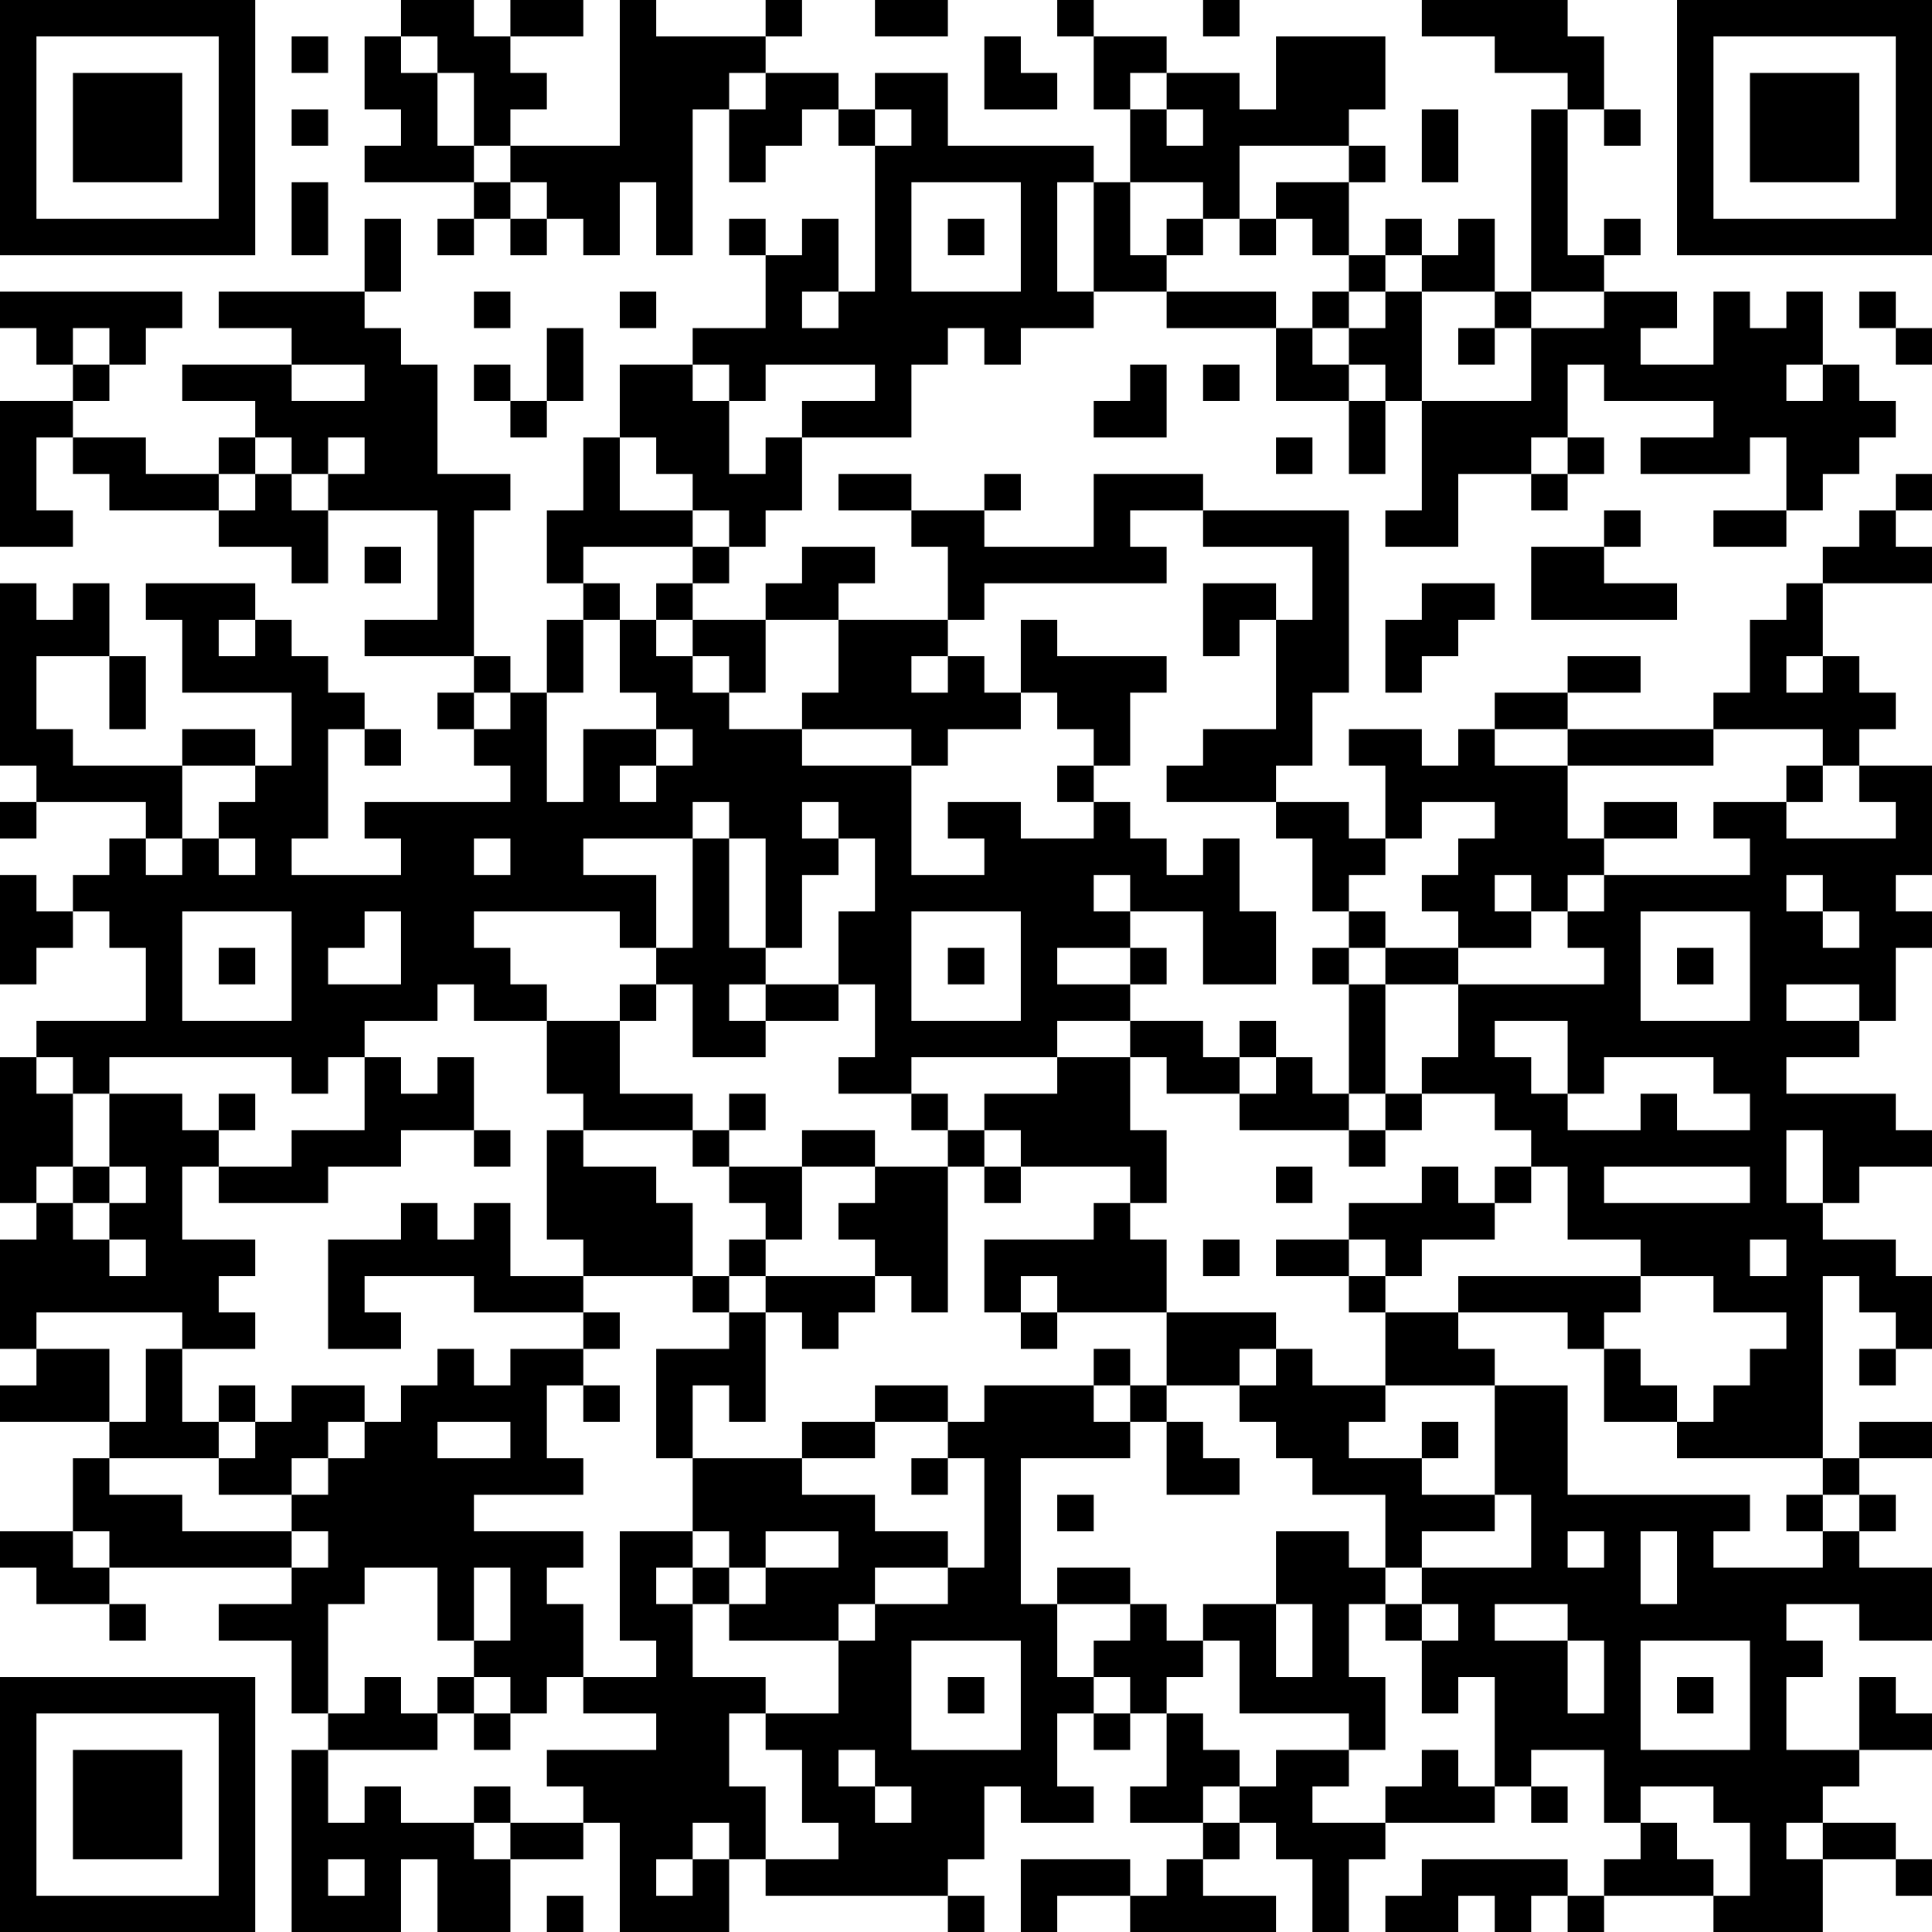 <?xml version="1.0" encoding="UTF-8"?>
<svg xmlns="http://www.w3.org/2000/svg" version="1.1" width="200" height="200" viewBox="0 0 200 200"><rect x="0" y="0" width="200" height="200" fill="#ffffff"/><g transform="scale(3.774)"><g transform="translate(0,0)"><path fill-rule="evenodd" d="M11 0L11 1L10 1L10 3L11 3L11 4L10 4L10 5L13 5L13 6L12 6L12 7L13 7L13 6L14 6L14 7L15 7L15 6L16 6L16 7L17 7L17 5L18 5L18 7L19 7L19 3L20 3L20 5L21 5L21 4L22 4L22 3L23 3L23 4L24 4L24 8L23 8L23 6L22 6L22 7L21 7L21 6L20 6L20 7L21 7L21 9L19 9L19 10L17 10L17 12L16 12L16 14L15 14L15 16L16 16L16 17L15 17L15 19L14 19L14 18L13 18L13 14L14 14L14 13L12 13L12 10L11 10L11 9L10 9L10 8L11 8L11 6L10 6L10 8L6 8L6 9L8 9L8 10L5 10L5 11L7 11L7 12L6 12L6 13L4 13L4 12L2 12L2 11L3 11L3 10L4 10L4 9L5 9L5 8L0 8L0 9L1 9L1 10L2 10L2 11L0 11L0 15L2 15L2 14L1 14L1 12L2 12L2 13L3 13L3 14L6 14L6 15L8 15L8 16L9 16L9 14L12 14L12 17L10 17L10 18L13 18L13 19L12 19L12 20L13 20L13 21L14 21L14 22L10 22L10 23L11 23L11 24L8 24L8 23L9 23L9 20L10 20L10 21L11 21L11 20L10 20L10 19L9 19L9 18L8 18L8 17L7 17L7 16L4 16L4 17L5 17L5 19L8 19L8 21L7 21L7 20L5 20L5 21L2 21L2 20L1 20L1 18L3 18L3 20L4 20L4 18L3 18L3 16L2 16L2 17L1 17L1 16L0 16L0 21L1 21L1 22L0 22L0 23L1 23L1 22L4 22L4 23L3 23L3 24L2 24L2 25L1 25L1 24L0 24L0 27L1 27L1 26L2 26L2 25L3 25L3 26L4 26L4 28L1 28L1 29L0 29L0 33L1 33L1 34L0 34L0 37L1 37L1 38L0 38L0 39L3 39L3 40L2 40L2 42L0 42L0 43L1 43L1 44L3 44L3 45L4 45L4 44L3 44L3 43L8 43L8 44L6 44L6 45L8 45L8 47L9 47L9 48L8 48L8 53L11 53L11 51L12 51L12 53L14 53L14 51L16 51L16 50L17 50L17 53L20 53L20 51L21 51L21 52L26 52L26 53L27 53L27 52L26 52L26 51L27 51L27 49L28 49L28 50L30 50L30 49L29 49L29 47L30 47L30 48L31 48L31 47L32 47L32 49L31 49L31 50L33 50L33 51L32 51L32 52L31 52L31 51L28 51L28 53L29 53L29 52L31 52L31 53L35 53L35 52L33 52L33 51L34 51L34 50L35 50L35 51L36 51L36 53L37 53L37 51L38 51L38 50L41 50L41 49L42 49L42 50L43 50L43 49L42 49L42 48L44 48L44 50L45 50L45 51L44 51L44 52L43 52L43 51L39 51L39 52L38 52L38 53L40 53L40 52L41 52L41 53L42 53L42 52L43 52L43 53L44 53L44 52L47 52L47 53L50 53L50 51L52 51L52 52L53 52L53 51L52 51L52 50L50 50L50 49L51 49L51 48L53 48L53 47L52 47L52 46L51 46L51 48L49 48L49 46L50 46L50 45L49 45L49 44L51 44L51 45L53 45L53 43L51 43L51 42L52 42L52 41L51 41L51 40L53 40L53 39L51 39L51 40L50 40L50 35L51 35L51 36L52 36L52 37L51 37L51 38L52 38L52 37L53 37L53 35L52 35L52 34L50 34L50 33L51 33L51 32L53 32L53 31L52 31L52 30L49 30L49 29L51 29L51 28L52 28L52 26L53 26L53 25L52 25L52 24L53 24L53 21L51 21L51 20L52 20L52 19L51 19L51 18L50 18L50 16L53 16L53 15L52 15L52 14L53 14L53 13L52 13L52 14L51 14L51 15L50 15L50 16L49 16L49 17L48 17L48 19L47 19L47 20L43 20L43 19L45 19L45 18L43 18L43 19L41 19L41 20L40 20L40 21L39 21L39 20L37 20L37 21L38 21L38 23L37 23L37 22L35 22L35 21L36 21L36 19L37 19L37 14L33 14L33 13L30 13L30 15L27 15L27 14L28 14L28 13L27 13L27 14L25 14L25 13L23 13L23 14L25 14L25 15L26 15L26 17L23 17L23 16L24 16L24 15L22 15L22 16L21 16L21 17L19 17L19 16L20 16L20 15L21 15L21 14L22 14L22 12L25 12L25 10L26 10L26 9L27 9L27 10L28 10L28 9L30 9L30 8L32 8L32 9L35 9L35 11L37 11L37 13L38 13L38 11L39 11L39 14L38 14L38 15L40 15L40 13L42 13L42 14L43 14L43 13L44 13L44 12L43 12L43 10L44 10L44 11L47 11L47 12L45 12L45 13L48 13L48 12L49 12L49 14L47 14L47 15L49 15L49 14L50 14L50 13L51 13L51 12L52 12L52 11L51 11L51 10L50 10L50 8L49 8L49 9L48 9L48 8L47 8L47 10L45 10L45 9L46 9L46 8L44 8L44 7L45 7L45 6L44 6L44 7L43 7L43 3L44 3L44 4L45 4L45 3L44 3L44 1L43 1L43 0L39 0L39 1L41 1L41 2L43 2L43 3L42 3L42 8L41 8L41 6L40 6L40 7L39 7L39 6L38 6L38 7L37 7L37 5L38 5L38 4L37 4L37 3L38 3L38 1L35 1L35 3L34 3L34 2L32 2L32 1L30 1L30 0L29 0L29 1L30 1L30 3L31 3L31 5L30 5L30 4L26 4L26 2L24 2L24 3L23 3L23 2L21 2L21 1L22 1L22 0L21 0L21 1L18 1L18 0L17 0L17 4L14 4L14 3L15 3L15 2L14 2L14 1L16 1L16 0L14 0L14 1L13 1L13 0ZM24 0L24 1L26 1L26 0ZM33 0L33 1L34 1L34 0ZM8 1L8 2L9 2L9 1ZM11 1L11 2L12 2L12 4L13 4L13 5L14 5L14 6L15 6L15 5L14 5L14 4L13 4L13 2L12 2L12 1ZM27 1L27 3L29 3L29 2L28 2L28 1ZM20 2L20 3L21 3L21 2ZM31 2L31 3L32 3L32 4L33 4L33 3L32 3L32 2ZM8 3L8 4L9 4L9 3ZM24 3L24 4L25 4L25 3ZM39 3L39 5L40 5L40 3ZM34 4L34 6L33 6L33 5L31 5L31 7L32 7L32 8L35 8L35 9L36 9L36 10L37 10L37 11L38 11L38 10L37 10L37 9L38 9L38 8L39 8L39 11L42 11L42 9L44 9L44 8L42 8L42 9L41 9L41 8L39 8L39 7L38 7L38 8L37 8L37 7L36 7L36 6L35 6L35 5L37 5L37 4ZM8 5L8 7L9 7L9 5ZM25 5L25 8L28 8L28 5ZM29 5L29 8L30 8L30 5ZM26 6L26 7L27 7L27 6ZM32 6L32 7L33 7L33 6ZM34 6L34 7L35 7L35 6ZM13 8L13 9L14 9L14 8ZM17 8L17 9L18 9L18 8ZM22 8L22 9L23 9L23 8ZM36 8L36 9L37 9L37 8ZM51 8L51 9L52 9L52 10L53 10L53 9L52 9L52 8ZM2 9L2 10L3 10L3 9ZM15 9L15 11L14 11L14 10L13 10L13 11L14 11L14 12L15 12L15 11L16 11L16 9ZM40 9L40 10L41 10L41 9ZM8 10L8 11L10 11L10 10ZM19 10L19 11L20 11L20 13L21 13L21 12L22 12L22 11L24 11L24 10L21 10L21 11L20 11L20 10ZM31 10L31 11L30 11L30 12L32 12L32 10ZM33 10L33 11L34 11L34 10ZM49 10L49 11L50 11L50 10ZM7 12L7 13L6 13L6 14L7 14L7 13L8 13L8 14L9 14L9 13L10 13L10 12L9 12L9 13L8 13L8 12ZM17 12L17 14L19 14L19 15L16 15L16 16L17 16L17 17L16 17L16 19L15 19L15 22L16 22L16 20L18 20L18 21L17 21L17 22L18 22L18 21L19 21L19 20L18 20L18 19L17 19L17 17L18 17L18 18L19 18L19 19L20 19L20 20L22 20L22 21L25 21L25 24L27 24L27 23L26 23L26 22L28 22L28 23L30 23L30 22L31 22L31 23L32 23L32 24L33 24L33 23L34 23L34 25L35 25L35 27L33 27L33 25L31 25L31 24L30 24L30 25L31 25L31 26L29 26L29 27L31 27L31 28L29 28L29 29L25 29L25 30L23 30L23 29L24 29L24 27L23 27L23 25L24 25L24 23L23 23L23 22L22 22L22 23L23 23L23 24L22 24L22 26L21 26L21 23L20 23L20 22L19 22L19 23L16 23L16 24L18 24L18 26L17 26L17 25L13 25L13 26L14 26L14 27L15 27L15 28L13 28L13 27L12 27L12 28L10 28L10 29L9 29L9 30L8 30L8 29L3 29L3 30L2 30L2 29L1 29L1 30L2 30L2 32L1 32L1 33L2 33L2 34L3 34L3 35L4 35L4 34L3 34L3 33L4 33L4 32L3 32L3 30L5 30L5 31L6 31L6 32L5 32L5 34L7 34L7 35L6 35L6 36L7 36L7 37L5 37L5 36L1 36L1 37L3 37L3 39L4 39L4 37L5 37L5 39L6 39L6 40L3 40L3 41L5 41L5 42L8 42L8 43L9 43L9 42L8 42L8 41L9 41L9 40L10 40L10 39L11 39L11 38L12 38L12 37L13 37L13 38L14 38L14 37L16 37L16 38L15 38L15 40L16 40L16 41L13 41L13 42L16 42L16 43L15 43L15 44L16 44L16 46L15 46L15 47L14 47L14 46L13 46L13 45L14 45L14 43L13 43L13 45L12 45L12 43L10 43L10 44L9 44L9 47L10 47L10 46L11 46L11 47L12 47L12 48L9 48L9 50L10 50L10 49L11 49L11 50L13 50L13 51L14 51L14 50L16 50L16 49L15 49L15 48L18 48L18 47L16 47L16 46L18 46L18 45L17 45L17 42L19 42L19 43L18 43L18 44L19 44L19 46L21 46L21 47L20 47L20 49L21 49L21 51L23 51L23 50L22 50L22 48L21 48L21 47L23 47L23 45L24 45L24 44L26 44L26 43L27 43L27 40L26 40L26 39L27 39L27 38L30 38L30 39L31 39L31 40L28 40L28 44L29 44L29 46L30 46L30 47L31 47L31 46L30 46L30 45L31 45L31 44L32 44L32 45L33 45L33 46L32 46L32 47L33 47L33 48L34 48L34 49L33 49L33 50L34 50L34 49L35 49L35 48L37 48L37 49L36 49L36 50L38 50L38 49L39 49L39 48L40 48L40 49L41 49L41 46L40 46L40 47L39 47L39 45L40 45L40 44L39 44L39 43L42 43L42 41L41 41L41 38L43 38L43 41L48 41L48 42L47 42L47 43L50 43L50 42L51 42L51 41L50 41L50 40L46 40L46 39L47 39L47 38L48 38L48 37L49 37L49 36L47 36L47 35L45 35L45 34L43 34L43 32L42 32L42 31L41 31L41 30L39 30L39 29L40 29L40 27L44 27L44 26L43 26L43 25L44 25L44 24L48 24L48 23L47 23L47 22L49 22L49 23L52 23L52 22L51 22L51 21L50 21L50 20L47 20L47 21L43 21L43 20L41 20L41 21L43 21L43 23L44 23L44 24L43 24L43 25L42 25L42 24L41 24L41 25L42 25L42 26L40 26L40 25L39 25L39 24L40 24L40 23L41 23L41 22L39 22L39 23L38 23L38 24L37 24L37 25L36 25L36 23L35 23L35 22L32 22L32 21L33 21L33 20L35 20L35 17L36 17L36 15L33 15L33 14L31 14L31 15L32 15L32 16L27 16L27 17L26 17L26 18L25 18L25 19L26 19L26 18L27 18L27 19L28 19L28 20L26 20L26 21L25 21L25 20L22 20L22 19L23 19L23 17L21 17L21 19L20 19L20 18L19 18L19 17L18 17L18 16L19 16L19 15L20 15L20 14L19 14L19 13L18 13L18 12ZM35 12L35 13L36 13L36 12ZM42 12L42 13L43 13L43 12ZM44 14L44 15L42 15L42 17L46 17L46 16L44 16L44 15L45 15L45 14ZM10 15L10 16L11 16L11 15ZM33 16L33 18L34 18L34 17L35 17L35 16ZM39 16L39 17L38 17L38 19L39 19L39 18L40 18L40 17L41 17L41 16ZM6 17L6 18L7 18L7 17ZM28 17L28 19L29 19L29 20L30 20L30 21L29 21L29 22L30 22L30 21L31 21L31 19L32 19L32 18L29 18L29 17ZM49 18L49 19L50 19L50 18ZM13 19L13 20L14 20L14 19ZM5 21L5 23L4 23L4 24L5 24L5 23L6 23L6 24L7 24L7 23L6 23L6 22L7 22L7 21ZM49 21L49 22L50 22L50 21ZM44 22L44 23L46 23L46 22ZM13 23L13 24L14 24L14 23ZM19 23L19 26L18 26L18 27L17 27L17 28L15 28L15 30L16 30L16 31L15 31L15 34L16 34L16 35L14 35L14 33L13 33L13 34L12 34L12 33L11 33L11 34L9 34L9 37L11 37L11 36L10 36L10 35L13 35L13 36L16 36L16 37L17 37L17 36L16 36L16 35L19 35L19 36L20 36L20 37L18 37L18 40L19 40L19 42L20 42L20 43L19 43L19 44L20 44L20 45L23 45L23 44L24 44L24 43L26 43L26 42L24 42L24 41L22 41L22 40L24 40L24 39L26 39L26 38L24 38L24 39L22 39L22 40L19 40L19 38L20 38L20 39L21 39L21 36L22 36L22 37L23 37L23 36L24 36L24 35L25 35L25 36L26 36L26 32L27 32L27 33L28 33L28 32L31 32L31 33L30 33L30 34L27 34L27 36L28 36L28 37L29 37L29 36L32 36L32 38L31 38L31 37L30 37L30 38L31 38L31 39L32 39L32 41L34 41L34 40L33 40L33 39L32 39L32 38L34 38L34 39L35 39L35 40L36 40L36 41L38 41L38 43L37 43L37 42L35 42L35 44L33 44L33 45L34 45L34 47L37 47L37 48L38 48L38 46L37 46L37 44L38 44L38 45L39 45L39 44L38 44L38 43L39 43L39 42L41 42L41 41L39 41L39 40L40 40L40 39L39 39L39 40L37 40L37 39L38 39L38 38L41 38L41 37L40 37L40 36L43 36L43 37L44 37L44 39L46 39L46 38L45 38L45 37L44 37L44 36L45 36L45 35L40 35L40 36L38 36L38 35L39 35L39 34L41 34L41 33L42 33L42 32L41 32L41 33L40 33L40 32L39 32L39 33L37 33L37 34L35 34L35 35L37 35L37 36L38 36L38 38L36 38L36 37L35 37L35 36L32 36L32 34L31 34L31 33L32 33L32 31L31 31L31 29L32 29L32 30L34 30L34 31L37 31L37 32L38 32L38 31L39 31L39 30L38 30L38 27L40 27L40 26L38 26L38 25L37 25L37 26L36 26L36 27L37 27L37 30L36 30L36 29L35 29L35 28L34 28L34 29L33 29L33 28L31 28L31 29L29 29L29 30L27 30L27 31L26 31L26 30L25 30L25 31L26 31L26 32L24 32L24 31L22 31L22 32L20 32L20 31L21 31L21 30L20 30L20 31L19 31L19 30L17 30L17 28L18 28L18 27L19 27L19 29L21 29L21 28L23 28L23 27L21 27L21 26L20 26L20 23ZM49 24L49 25L50 25L50 26L51 26L51 25L50 25L50 24ZM5 25L5 28L8 28L8 25ZM10 25L10 26L9 26L9 27L11 27L11 25ZM25 25L25 28L28 28L28 25ZM45 25L45 28L48 28L48 25ZM6 26L6 27L7 27L7 26ZM26 26L26 27L27 27L27 26ZM31 26L31 27L32 27L32 26ZM37 26L37 27L38 27L38 26ZM46 26L46 27L47 27L47 26ZM20 27L20 28L21 28L21 27ZM49 27L49 28L51 28L51 27ZM41 28L41 29L42 29L42 30L43 30L43 31L45 31L45 30L46 30L46 31L48 31L48 30L47 30L47 29L44 29L44 30L43 30L43 28ZM10 29L10 31L8 31L8 32L6 32L6 33L9 33L9 32L11 32L11 31L13 31L13 32L14 32L14 31L13 31L13 29L12 29L12 30L11 30L11 29ZM34 29L34 30L35 30L35 29ZM6 30L6 31L7 31L7 30ZM37 30L37 31L38 31L38 30ZM16 31L16 32L18 32L18 33L19 33L19 35L20 35L20 36L21 36L21 35L24 35L24 34L23 34L23 33L24 33L24 32L22 32L22 34L21 34L21 33L20 33L20 32L19 32L19 31ZM27 31L27 32L28 32L28 31ZM49 31L49 33L50 33L50 31ZM2 32L2 33L3 33L3 32ZM35 32L35 33L36 33L36 32ZM44 32L44 33L48 33L48 32ZM20 34L20 35L21 35L21 34ZM33 34L33 35L34 35L34 34ZM37 34L37 35L38 35L38 34ZM48 34L48 35L49 35L49 34ZM28 35L28 36L29 36L29 35ZM34 37L34 38L35 38L35 37ZM6 38L6 39L7 39L7 40L6 40L6 41L8 41L8 40L9 40L9 39L10 39L10 38L8 38L8 39L7 39L7 38ZM16 38L16 39L17 39L17 38ZM12 39L12 40L14 40L14 39ZM25 40L25 41L26 41L26 40ZM29 41L29 42L30 42L30 41ZM49 41L49 42L50 42L50 41ZM2 42L2 43L3 43L3 42ZM21 42L21 43L20 43L20 44L21 44L21 43L23 43L23 42ZM43 42L43 43L44 43L44 42ZM45 42L45 44L46 44L46 42ZM29 43L29 44L31 44L31 43ZM35 44L35 46L36 46L36 44ZM41 44L41 45L43 45L43 47L44 47L44 45L43 45L43 44ZM25 45L25 48L28 48L28 45ZM45 45L45 48L48 48L48 45ZM12 46L12 47L13 47L13 48L14 48L14 47L13 47L13 46ZM26 46L26 47L27 47L27 46ZM46 46L46 47L47 47L47 46ZM23 48L23 49L24 49L24 50L25 50L25 49L24 49L24 48ZM13 49L13 50L14 50L14 49ZM45 49L45 50L46 50L46 51L47 51L47 52L48 52L48 50L47 50L47 49ZM19 50L19 51L18 51L18 52L19 52L19 51L20 51L20 50ZM49 50L49 51L50 51L50 50ZM9 51L9 52L10 52L10 51ZM15 52L15 53L16 53L16 52ZM0 0L0 7L7 7L7 0ZM1 1L1 6L6 6L6 1ZM2 2L2 5L5 5L5 2ZM46 0L46 7L53 7L53 0ZM47 1L47 6L52 6L52 1ZM48 2L48 5L51 5L51 2ZM0 46L0 53L7 53L7 46ZM1 47L1 52L6 52L6 47ZM2 48L2 51L5 51L5 48Z" fill="#000000"/></g></g></svg>
